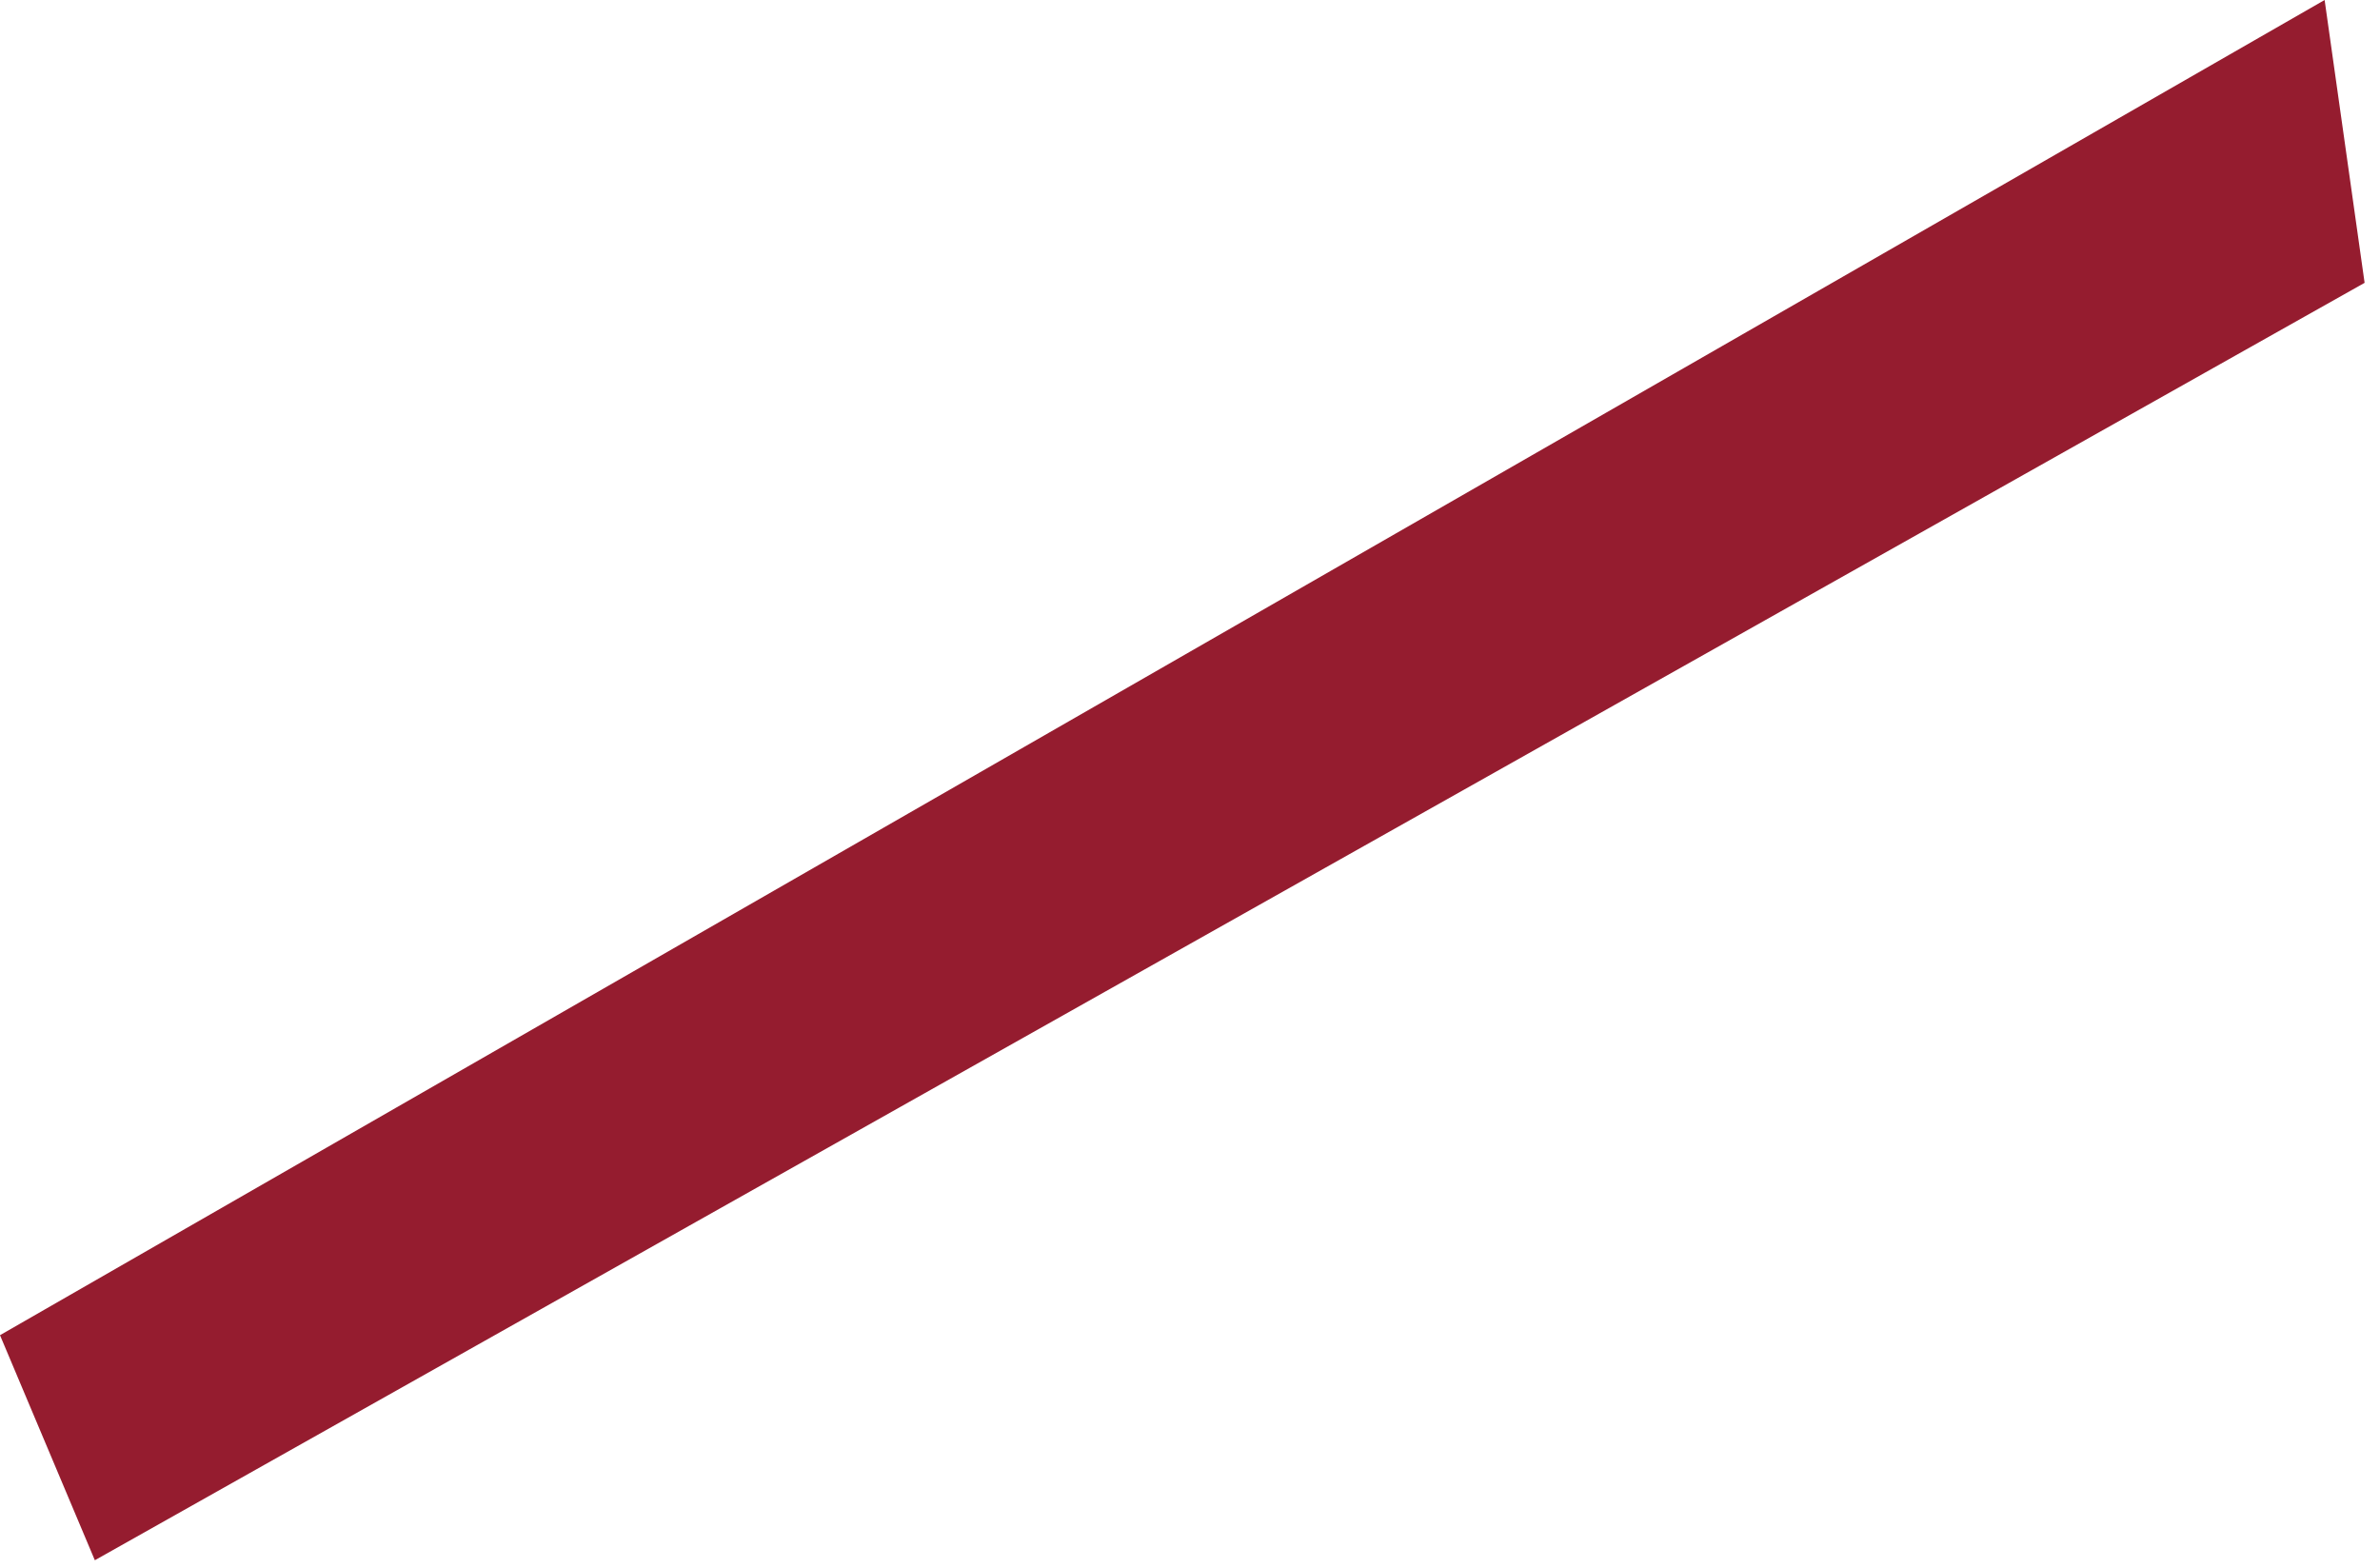 <?xml version="1.0" encoding="utf-8"?>
<svg xmlns="http://www.w3.org/2000/svg" fill="none" height="100%" overflow="visible" preserveAspectRatio="none" style="display: block;" viewBox="0 0 126 83" width="100%">
<path d="M0 70.684L5.021 82.598L125.185 14.973L123.068 0L0 70.684Z" fill="#951C2F" id="Vector"/>
</svg>